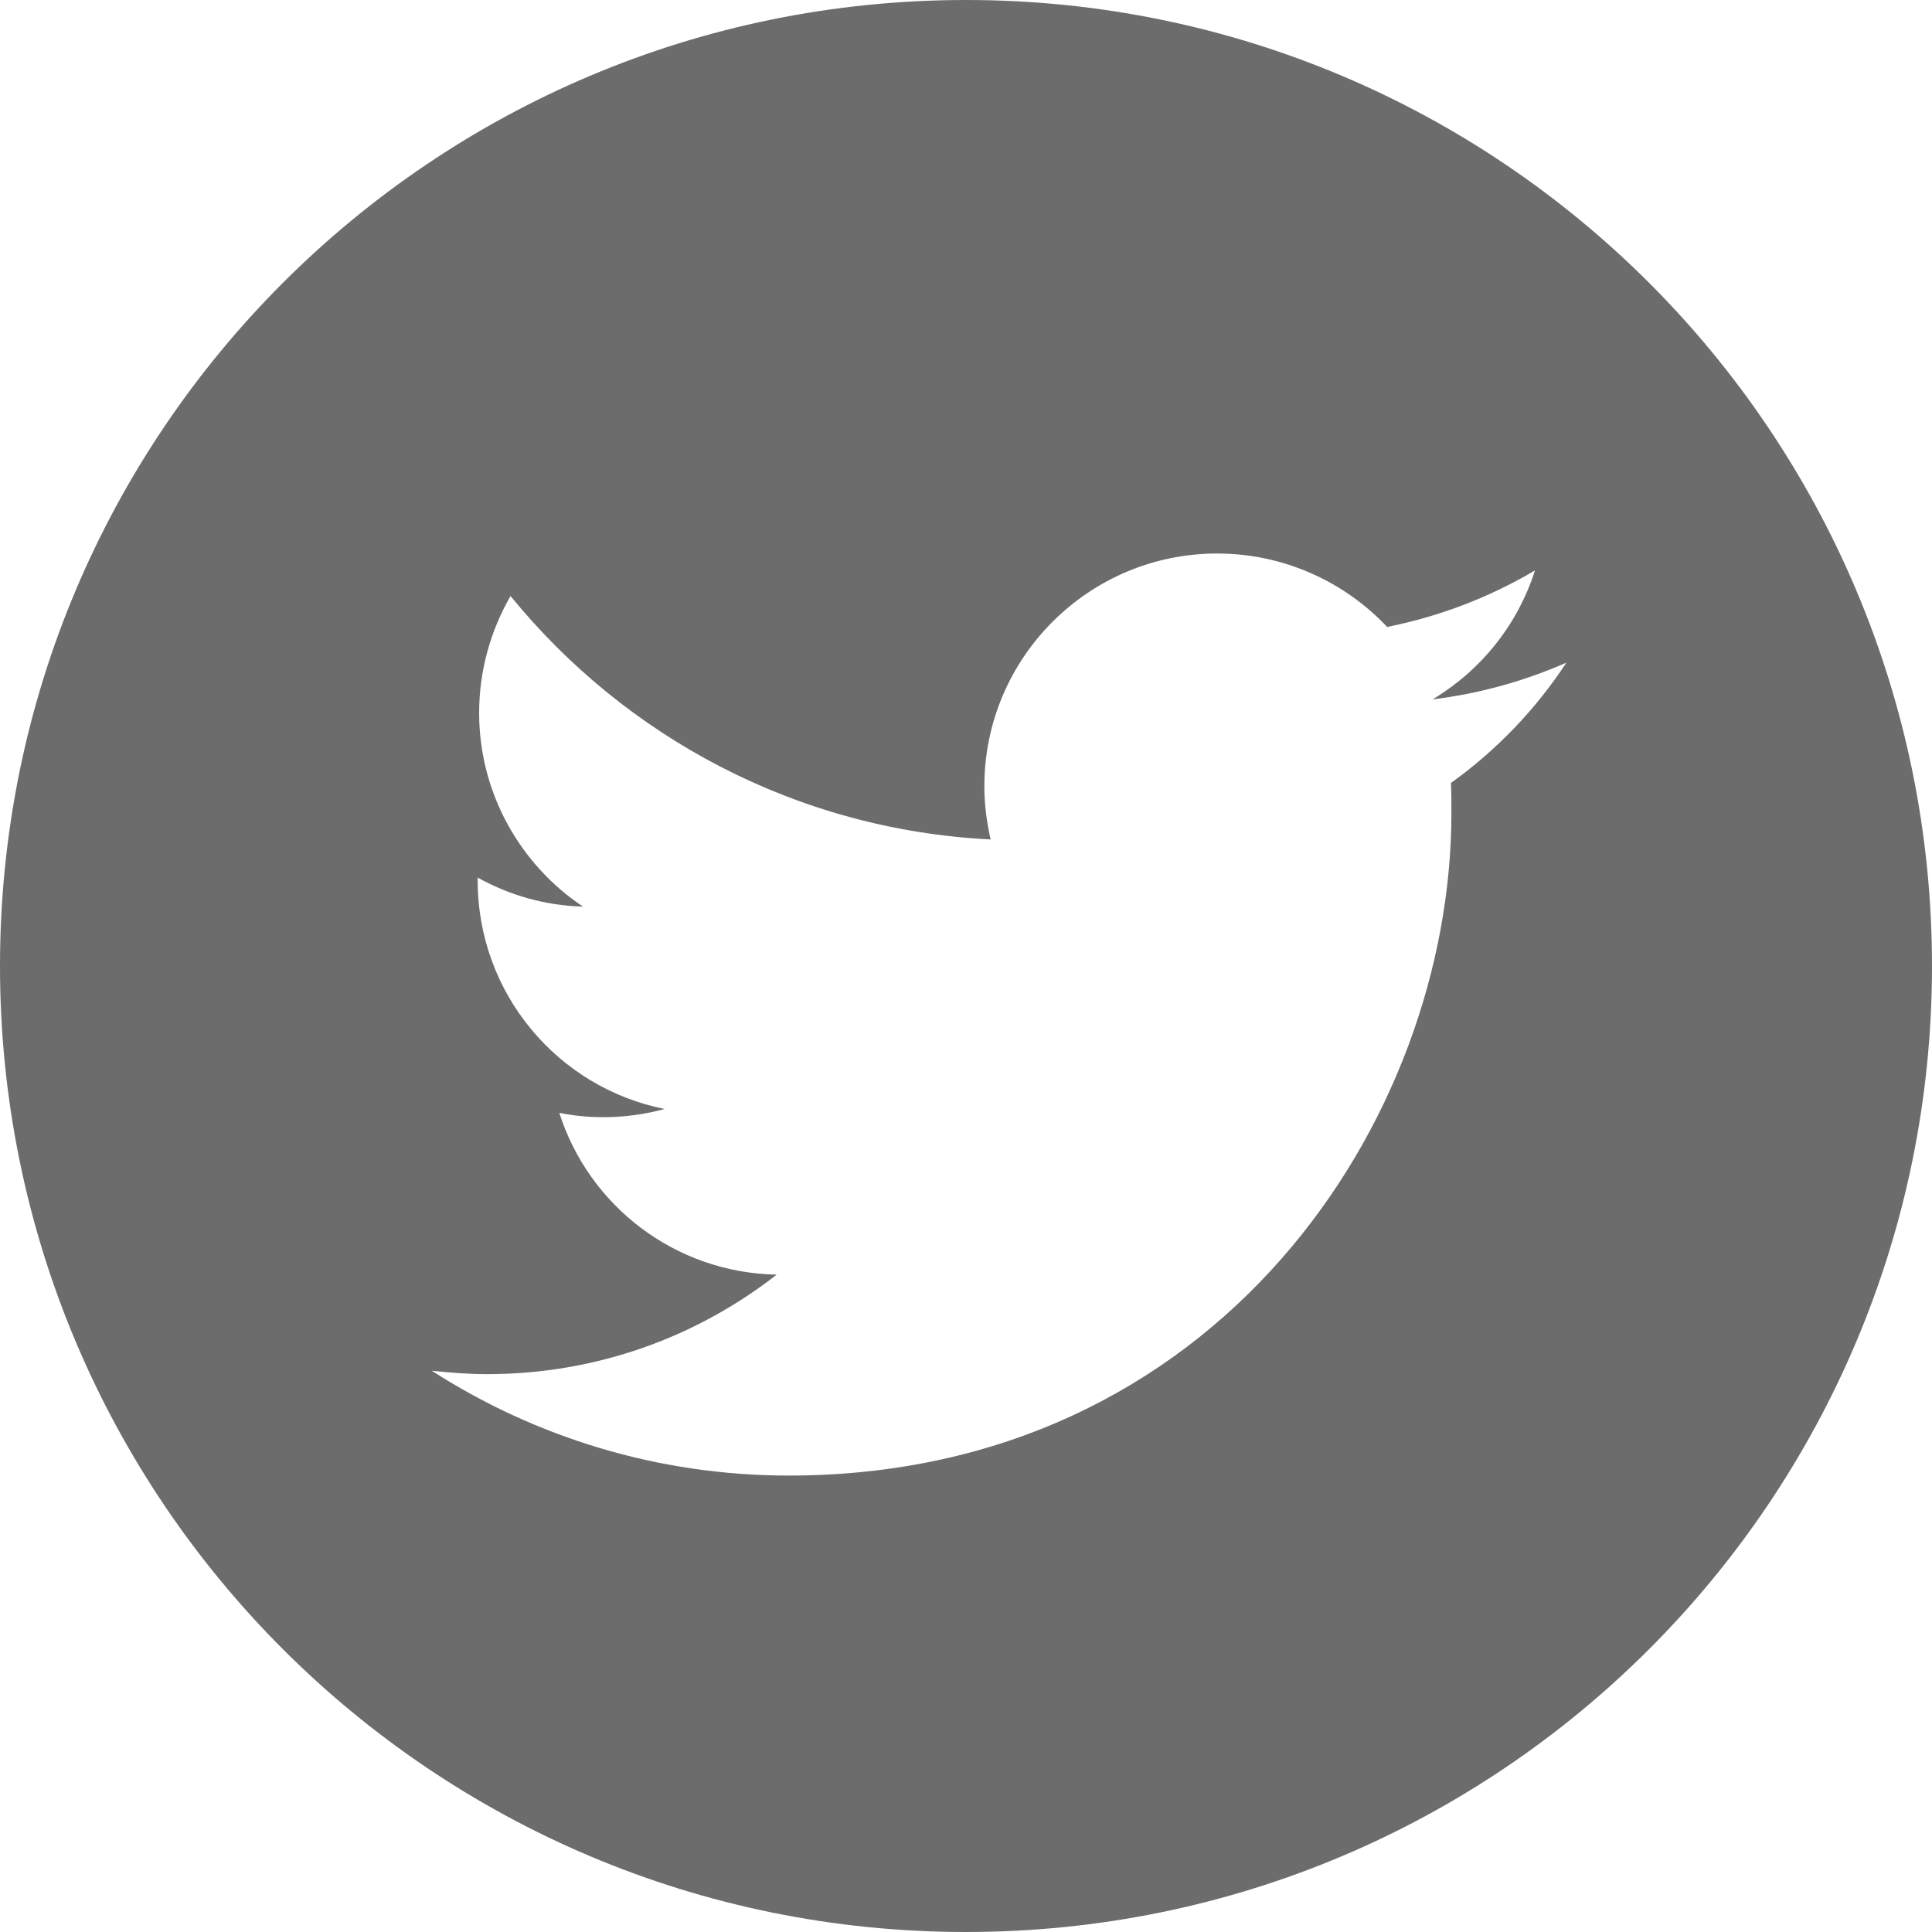 <svg enable-background="new 0 0 400 400" viewBox="0 0 400 400" xmlns="http://www.w3.org/2000/svg"><path d="m200 0c-110.5 0-200 89.5-200 200s89.5 200 200 200 200-89.5 200-200-89.5-200-200-200m100.4 162.1c.1 2.1.1 4.1.1 6.2 0 63.7-48.5 137.2-137.2 137.2-27.2 0-52.6-8-73.9-21.7 3.8.4 7.6.7 11.5.7 22.6 0 43.4-7.7 59.9-20.6-21.1-.4-38.9-14.3-45-33.5 2.9.6 6 .9 9.1.9 4.4 0 8.7-.6 12.7-1.7-22.1-4.4-38.7-23.9-38.7-47.3v-.6c6.5 3.6 13.9 5.8 21.8 6-12.9-8.6-21.5-23.4-21.5-40.1 0-8.8 2.4-17.1 6.5-24.2 23.8 29.2 59.3 48.4 99.4 50.4-.8-3.5-1.3-7.2-1.3-11 0-26.6 21.6-48.2 48.2-48.2 13.9 0 26.4 5.9 35.2 15.2 11-2.2 21.3-6.2 30.6-11.7-3.6 11.3-11.2 20.7-21.2 26.7 9.8-1.2 19-3.8 27.7-7.6-6.3 9.6-14.4 18.1-23.9 24.9" fill="#6d6c6c"/></svg>
